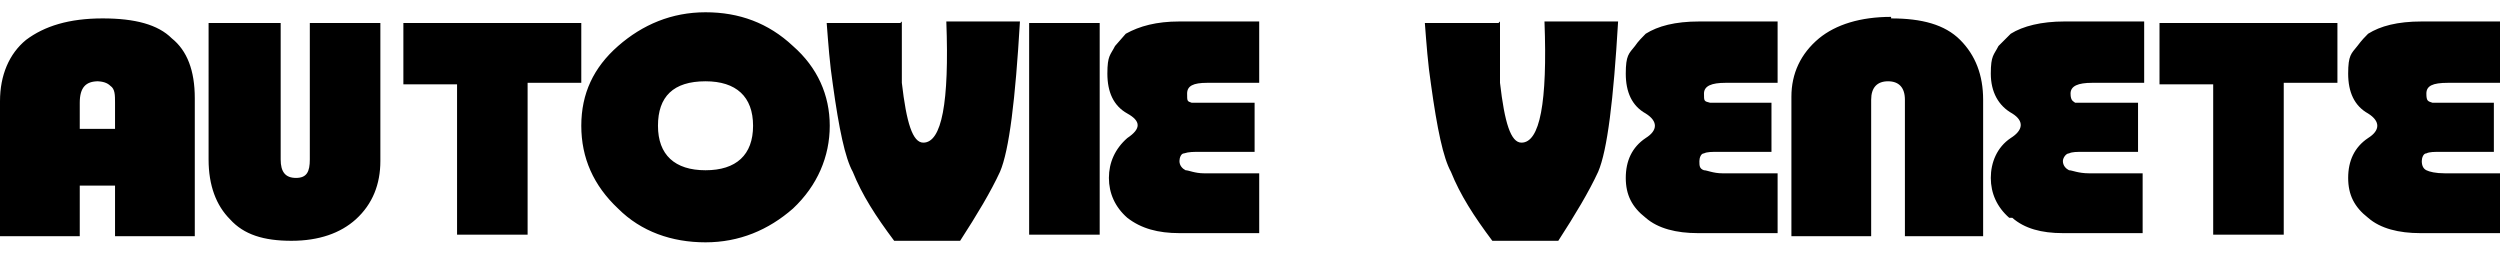 <?xml version="1.0" encoding="UTF-8"?>
<svg xmlns="http://www.w3.org/2000/svg" version="1.1" viewBox="0 0 163 16.5">
  <defs>
    <style>
      .cls-1 {
        fill-rule: evenodd;
      }
    </style>
  </defs>
  <!-- Generator: Adobe Illustrator 28.6.0, SVG Export Plug-In . SVG Version: 1.2.0 Build 709)  -->
  <g>
    <g id="Livello_1">
      <g id="Livello_1-2" data-name="Livello_1">
        <path class="cls-1" d="M46,.8c2.2,0,4.1.7,5.7,2.2,1.6,1.4,2.4,3.2,2.4,5.2s-.8,3.9-2.4,5.4c-1.6,1.4-3.5,2.2-5.7,2.2s-4.2-.7-5.7-2.2c-1.6-1.5-2.4-3.3-2.4-5.4s.8-3.8,2.4-5.2c1.6-1.4,3.5-2.2,5.7-2.2h0ZM18.3,1.5v8.9c0,.8.3,1.2,1,1.2s.9-.4.9-1.2V1.5h4.6v9c0,1.5-.5,2.8-1.6,3.8-1,.9-2.4,1.4-4.2,1.4s-3.1-.4-4-1.4c-.9-.9-1.4-2.2-1.4-3.9V1.5h4.7ZM97.8,1.4c0,1.3,0,2.6,0,4,.3,2.6.7,3.9,1.4,3.9,1.2,0,1.7-2.6,1.5-7.9h4.8c-.3,5.1-.7,8.4-1.3,9.8-.6,1.3-1.5,2.8-2.6,4.5h-4.3c-1.2-1.6-2.1-3-2.7-4.5-.5-.9-.9-2.8-1.3-5.7-.2-1.3-.3-2.7-.4-4h4.8ZM58.8,1.4c0,1.3,0,2.6,0,4,.3,2.6.7,3.9,1.4,3.9,1.2,0,1.7-2.6,1.5-7.9h4.8c-.3,5.1-.7,8.4-1.3,9.8-.6,1.3-1.5,2.8-2.6,4.5h-4.3c-1.2-1.6-2.1-3-2.7-4.5-.5-.9-.9-2.8-1.3-5.7-.2-1.3-.3-2.7-.4-4h4.8ZM6.7,1.2c2.1,0,3.6.4,4.5,1.3,1,.8,1.5,2.1,1.5,3.9v9h-5.2v-3.3h-2.3v3.3H0V6.6c0-1.7.6-3.1,1.7-4,1.2-.9,2.8-1.4,5-1.4ZM82.1,1.5v3.9h-3.4c-.9,0-1.3.2-1.3.7s0,.5.3.6c.2,0,.6,0,1.2,0h2.9v3.2h-3.5c-.5,0-.8,0-1.1.1-.2,0-.3.3-.3.5,0,.3.2.5.4.6.2,0,.6.2,1.2.2h3.6v3.9h-5.2c-1.4,0-2.5-.3-3.4-1h0c-.8-.7-1.2-1.6-1.2-2.6s.4-1.9,1.2-2.6c.9-.6.9-1.1,0-1.6-.9-.5-1.3-1.4-1.3-2.6s.2-1.2.5-1.8l.7-.8c.9-.5,2-.8,3.5-.8h5.2ZM115.9,1.5v3.9h-3.4c-.9,0-1.4.2-1.4.7s0,.5.4.6c0,0,.5,0,1.1,0h2.9v3.2h-3.4c-.5,0-.8,0-1,.1-.2,0-.3.3-.3.5,0,.3,0,.5.3.6.2,0,.6.2,1.2.2h3.6v3.9h-5.2c-1.4,0-2.6-.3-3.4-1h0c-.9-.7-1.3-1.5-1.3-2.6s.4-2,1.3-2.6c.8-.5.8-1.1,0-1.6-.9-.5-1.3-1.4-1.3-2.6s.2-1.3.6-1.8c.2-.3.5-.6.7-.8.8-.5,1.9-.8,3.5-.8h5.1ZM139.8,1.5v3.9h-3.4c-.9,0-1.4.2-1.4.7s.2.5.3.6c.2,0,.6,0,1.2,0h2.9v3.2h-3.5c-.5,0-.8,0-1,.1-.2,0-.4.3-.4.5,0,.3.2.5.4.6.2,0,.6.2,1.3.2h3.5v3.9h-5.2c-1.4,0-2.5-.3-3.3-1h-.2c-.8-.7-1.2-1.6-1.2-2.6s.4-2,1.3-2.6c.8-.5.9-1.1.1-1.6-.9-.5-1.4-1.4-1.4-2.6s.2-1.2.5-1.8l.8-.8c.8-.5,2-.8,3.5-.8h5.2ZM37.9,1.5v3.9h-3.5v9.9h-4.6V5.5h-3.5V1.5h11.6ZM71.7,1.5v13.8h-4.6V1.5h4.6ZM123.3,1.2c2,0,3.5.4,4.5,1.4,1,1,1.5,2.3,1.5,3.9v8.9h-5.1V6.5c0-.8-.4-1.2-1.1-1.2s-1.1.4-1.1,1.2v8.9h-5.2V6.3c0-1.5.6-2.8,1.8-3.8,1.1-.9,2.7-1.4,4.7-1.4h0ZM163,1.5v3.9h-3.4c-1,0-1.4.2-1.4.7s.1.5.4.6c.1,0,.5,0,1.1,0h2.9v3.2h-3.4c-.5,0-.8,0-1,.1-.2,0-.3.3-.3.5,0,.3.1.5.3.6s.6.2,1.2.2h3.6v3.9h-5.2c-1.4,0-2.6-.3-3.4-1h0c-.9-.7-1.3-1.5-1.3-2.6s.4-2,1.3-2.6c.8-.5.8-1.1,0-1.6-.9-.5-1.3-1.4-1.3-2.6s.2-1.3.6-1.8c.3-.4.5-.6.7-.8.8-.5,1.9-.8,3.5-.8h5.1,0ZM152.4,1.5v3.9h-3.5v9.9h-4.6V5.5h-3.5V1.5h11.7,0ZM46,5.3c-2.1,0-3.1,1-3.1,2.9s1.1,2.9,3.1,2.9,3.1-1,3.1-2.9-1.1-2.9-3.1-2.9ZM6.4,5.3c-.8,0-1.2.4-1.2,1.4v1.7h2.3v-1.7c0-.5,0-.9-.3-1.1-.2-.2-.5-.3-.9-.3h.1Z"/>
      </g>
    </g>
  </g>
</svg>